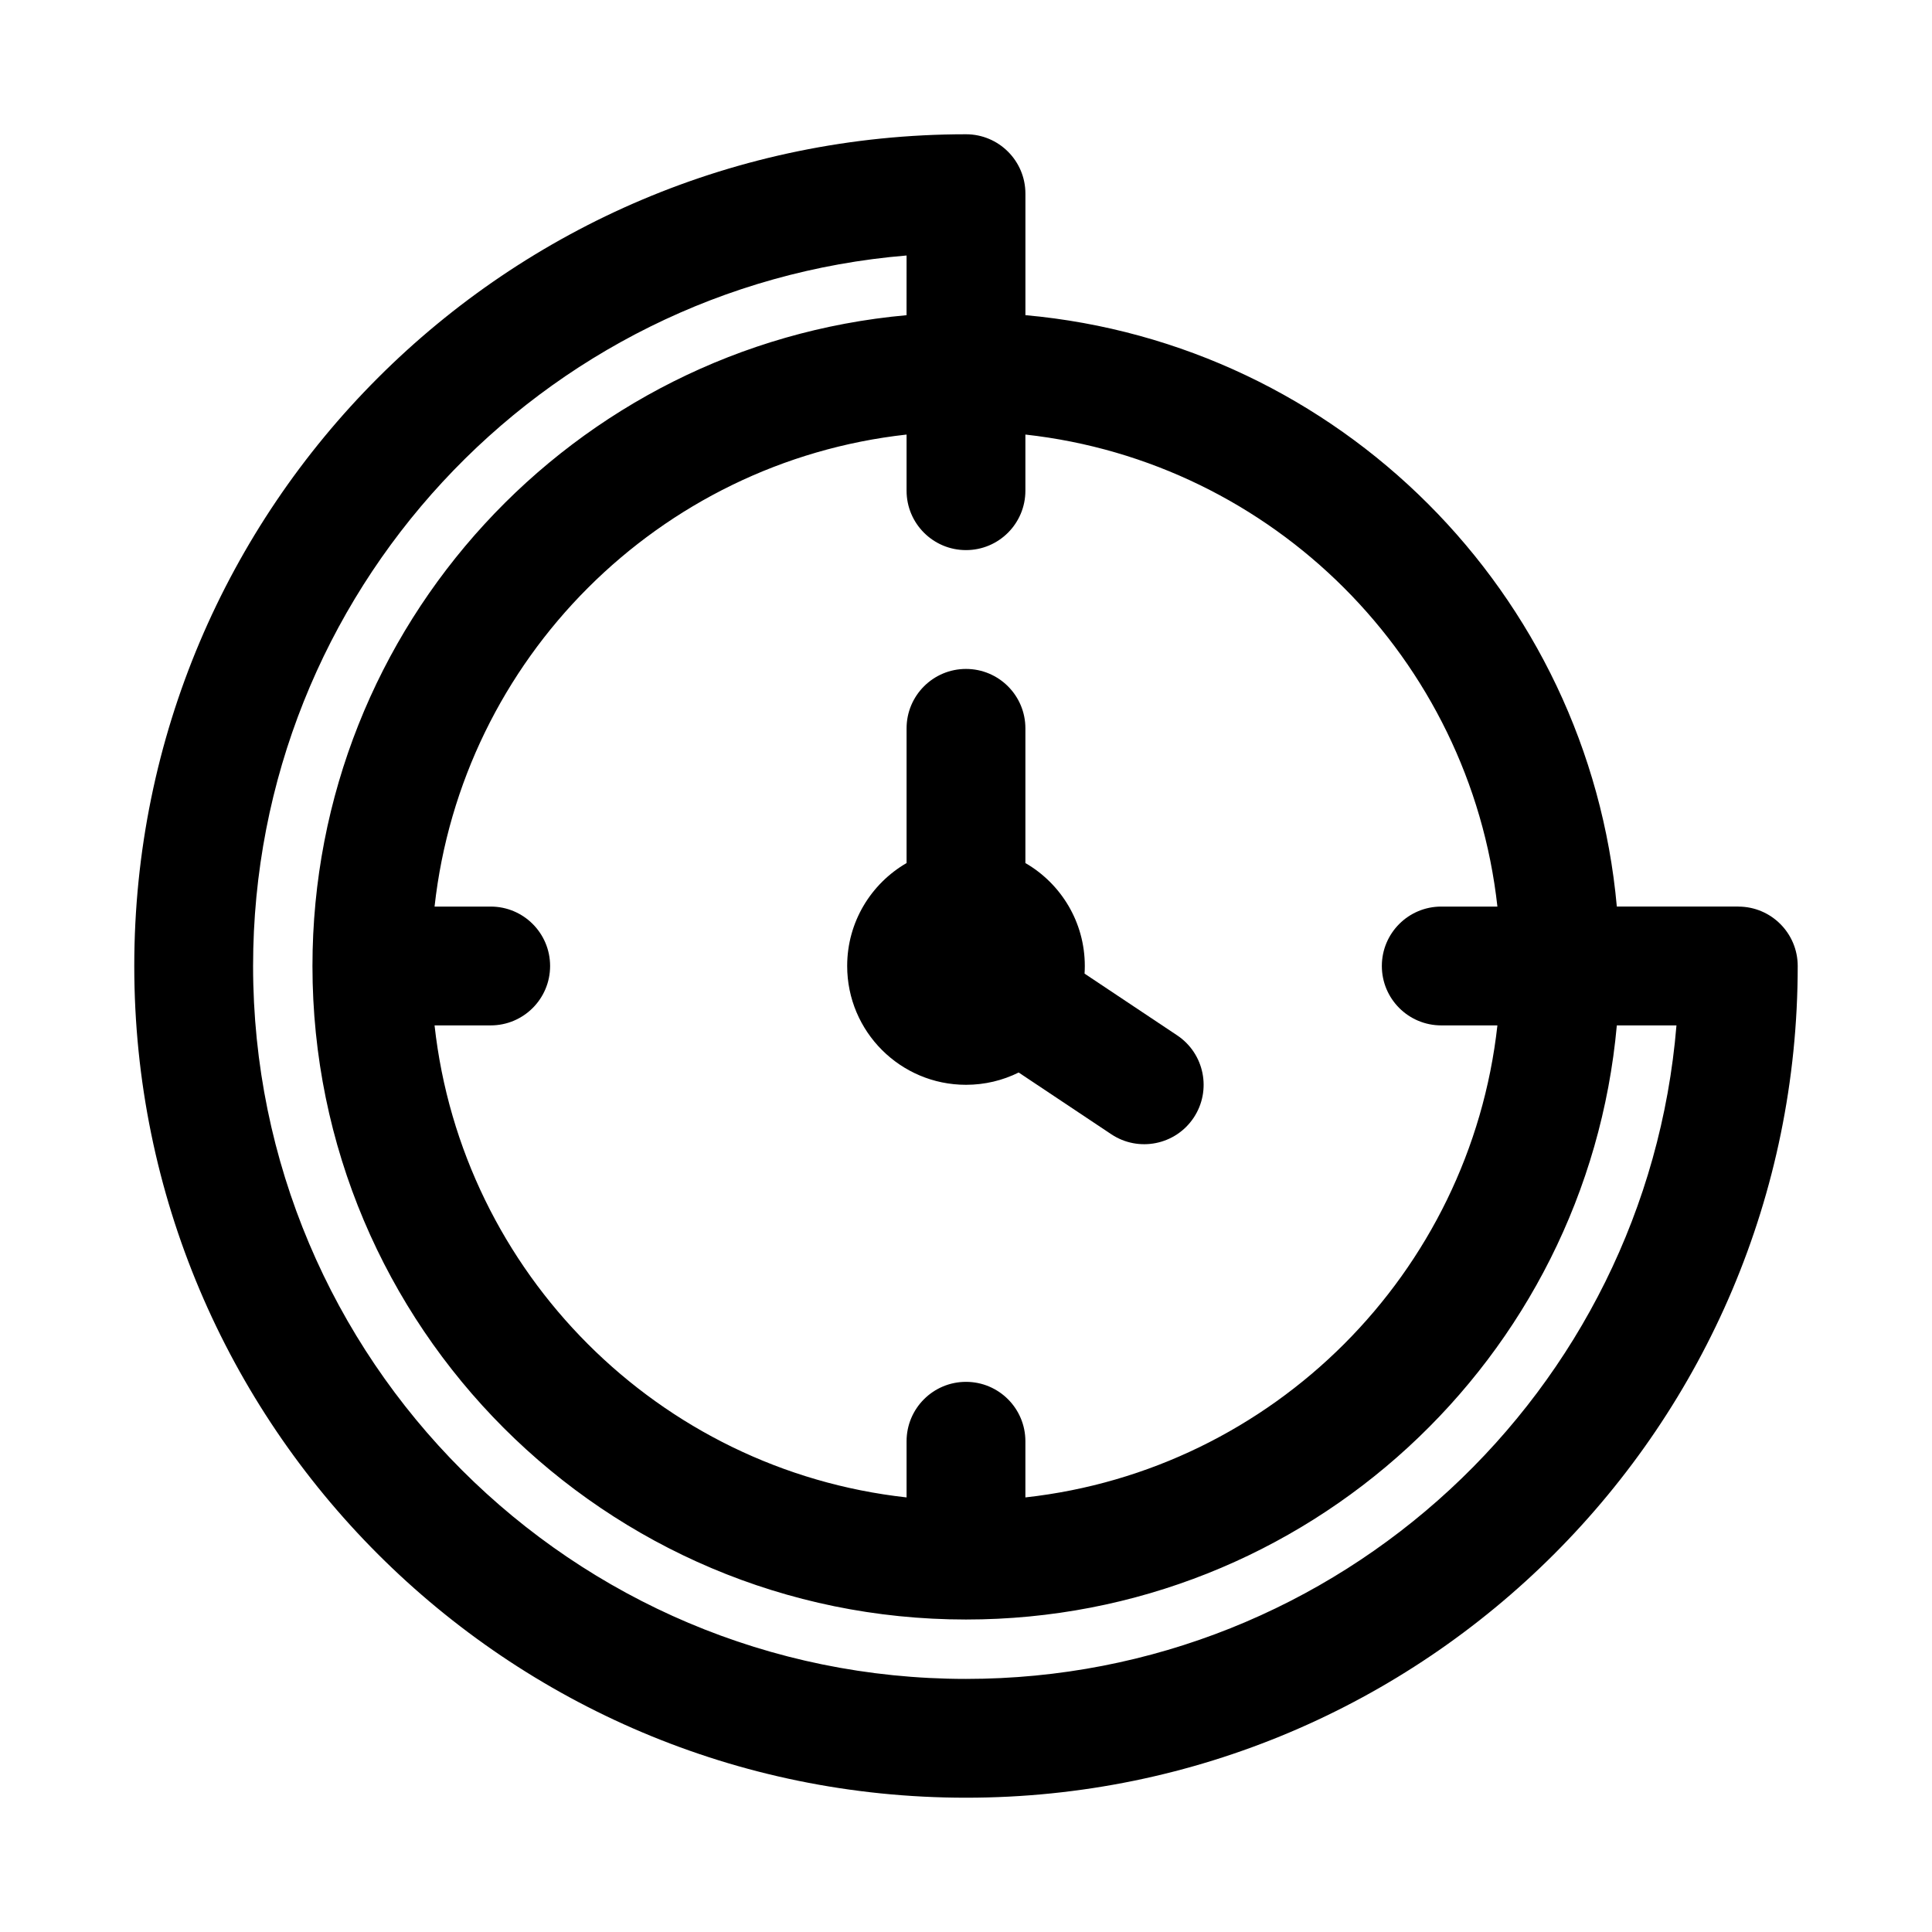 <?xml version="1.0" encoding="UTF-8"?>
<!-- Uploaded to: ICON Repo, www.iconrepo.com, Generator: ICON Repo Mixer Tools -->
<svg fill="#000000" width="800px" height="800px" version="1.1" viewBox="144 144 512 512" xmlns="http://www.w3.org/2000/svg">
 <g>
  <path d="m415.74 337.02v35.699c9.414 5.445 15.746 15.621 15.746 27.277 0 0.68-0.023 1.355-0.066 2.027l24.543 16.359c7.234 4.824 9.188 14.598 4.367 21.832-4.824 7.234-14.602 9.191-21.836 4.367l-24.535-16.355c-4.207 2.086-8.949 3.258-13.961 3.258-17.391 0-31.488-14.098-31.488-31.488 0-11.656 6.332-21.832 15.742-27.277v-35.699c0-8.695 7.051-15.746 15.746-15.746s15.742 7.051 15.742 15.746z"/>
  <path d="m604.67 384.25h-32.195c-7.488-83.082-73.652-149.25-156.73-156.73v-32.195c0-8.695-7.047-15.742-15.742-15.742-121.73 0-220.42 98.684-220.42 220.42 0 121.73 98.684 220.41 220.42 220.41 121.73 0 220.41-98.684 220.41-220.41 0-8.695-7.047-15.746-15.742-15.746zm-220.42-172.54c-96.977 8.004-173.18 89.242-173.18 188.29 0 104.34 84.586 188.93 188.93 188.93 99.039 0 180.28-76.207 188.28-173.18h-15.805c-7.953 88.27-82.141 157.44-172.48 157.44-95.648 0-173.19-77.539-173.19-173.18 0-90.34 69.172-164.53 157.44-172.48zm-110.21 204.03h-14.879c7.258 65.68 59.41 117.83 125.09 125.09v-14.883c0-8.695 7.051-15.742 15.746-15.742s15.742 7.047 15.742 15.742v14.883c65.68-7.262 117.83-59.41 125.09-125.09h-14.883c-8.695 0-15.742-7.047-15.742-15.742s7.047-15.746 15.742-15.746h14.883c-7.262-65.676-59.41-117.83-125.09-125.09v14.879c0 8.695-7.047 15.742-15.742 15.742s-15.746-7.047-15.746-15.742v-14.879c-65.676 7.258-117.83 59.41-125.09 125.09h14.879c8.695 0 15.742 7.051 15.742 15.746s-7.047 15.742-15.742 15.742z" fill-rule="evenodd"/>
 </g>
</svg>
